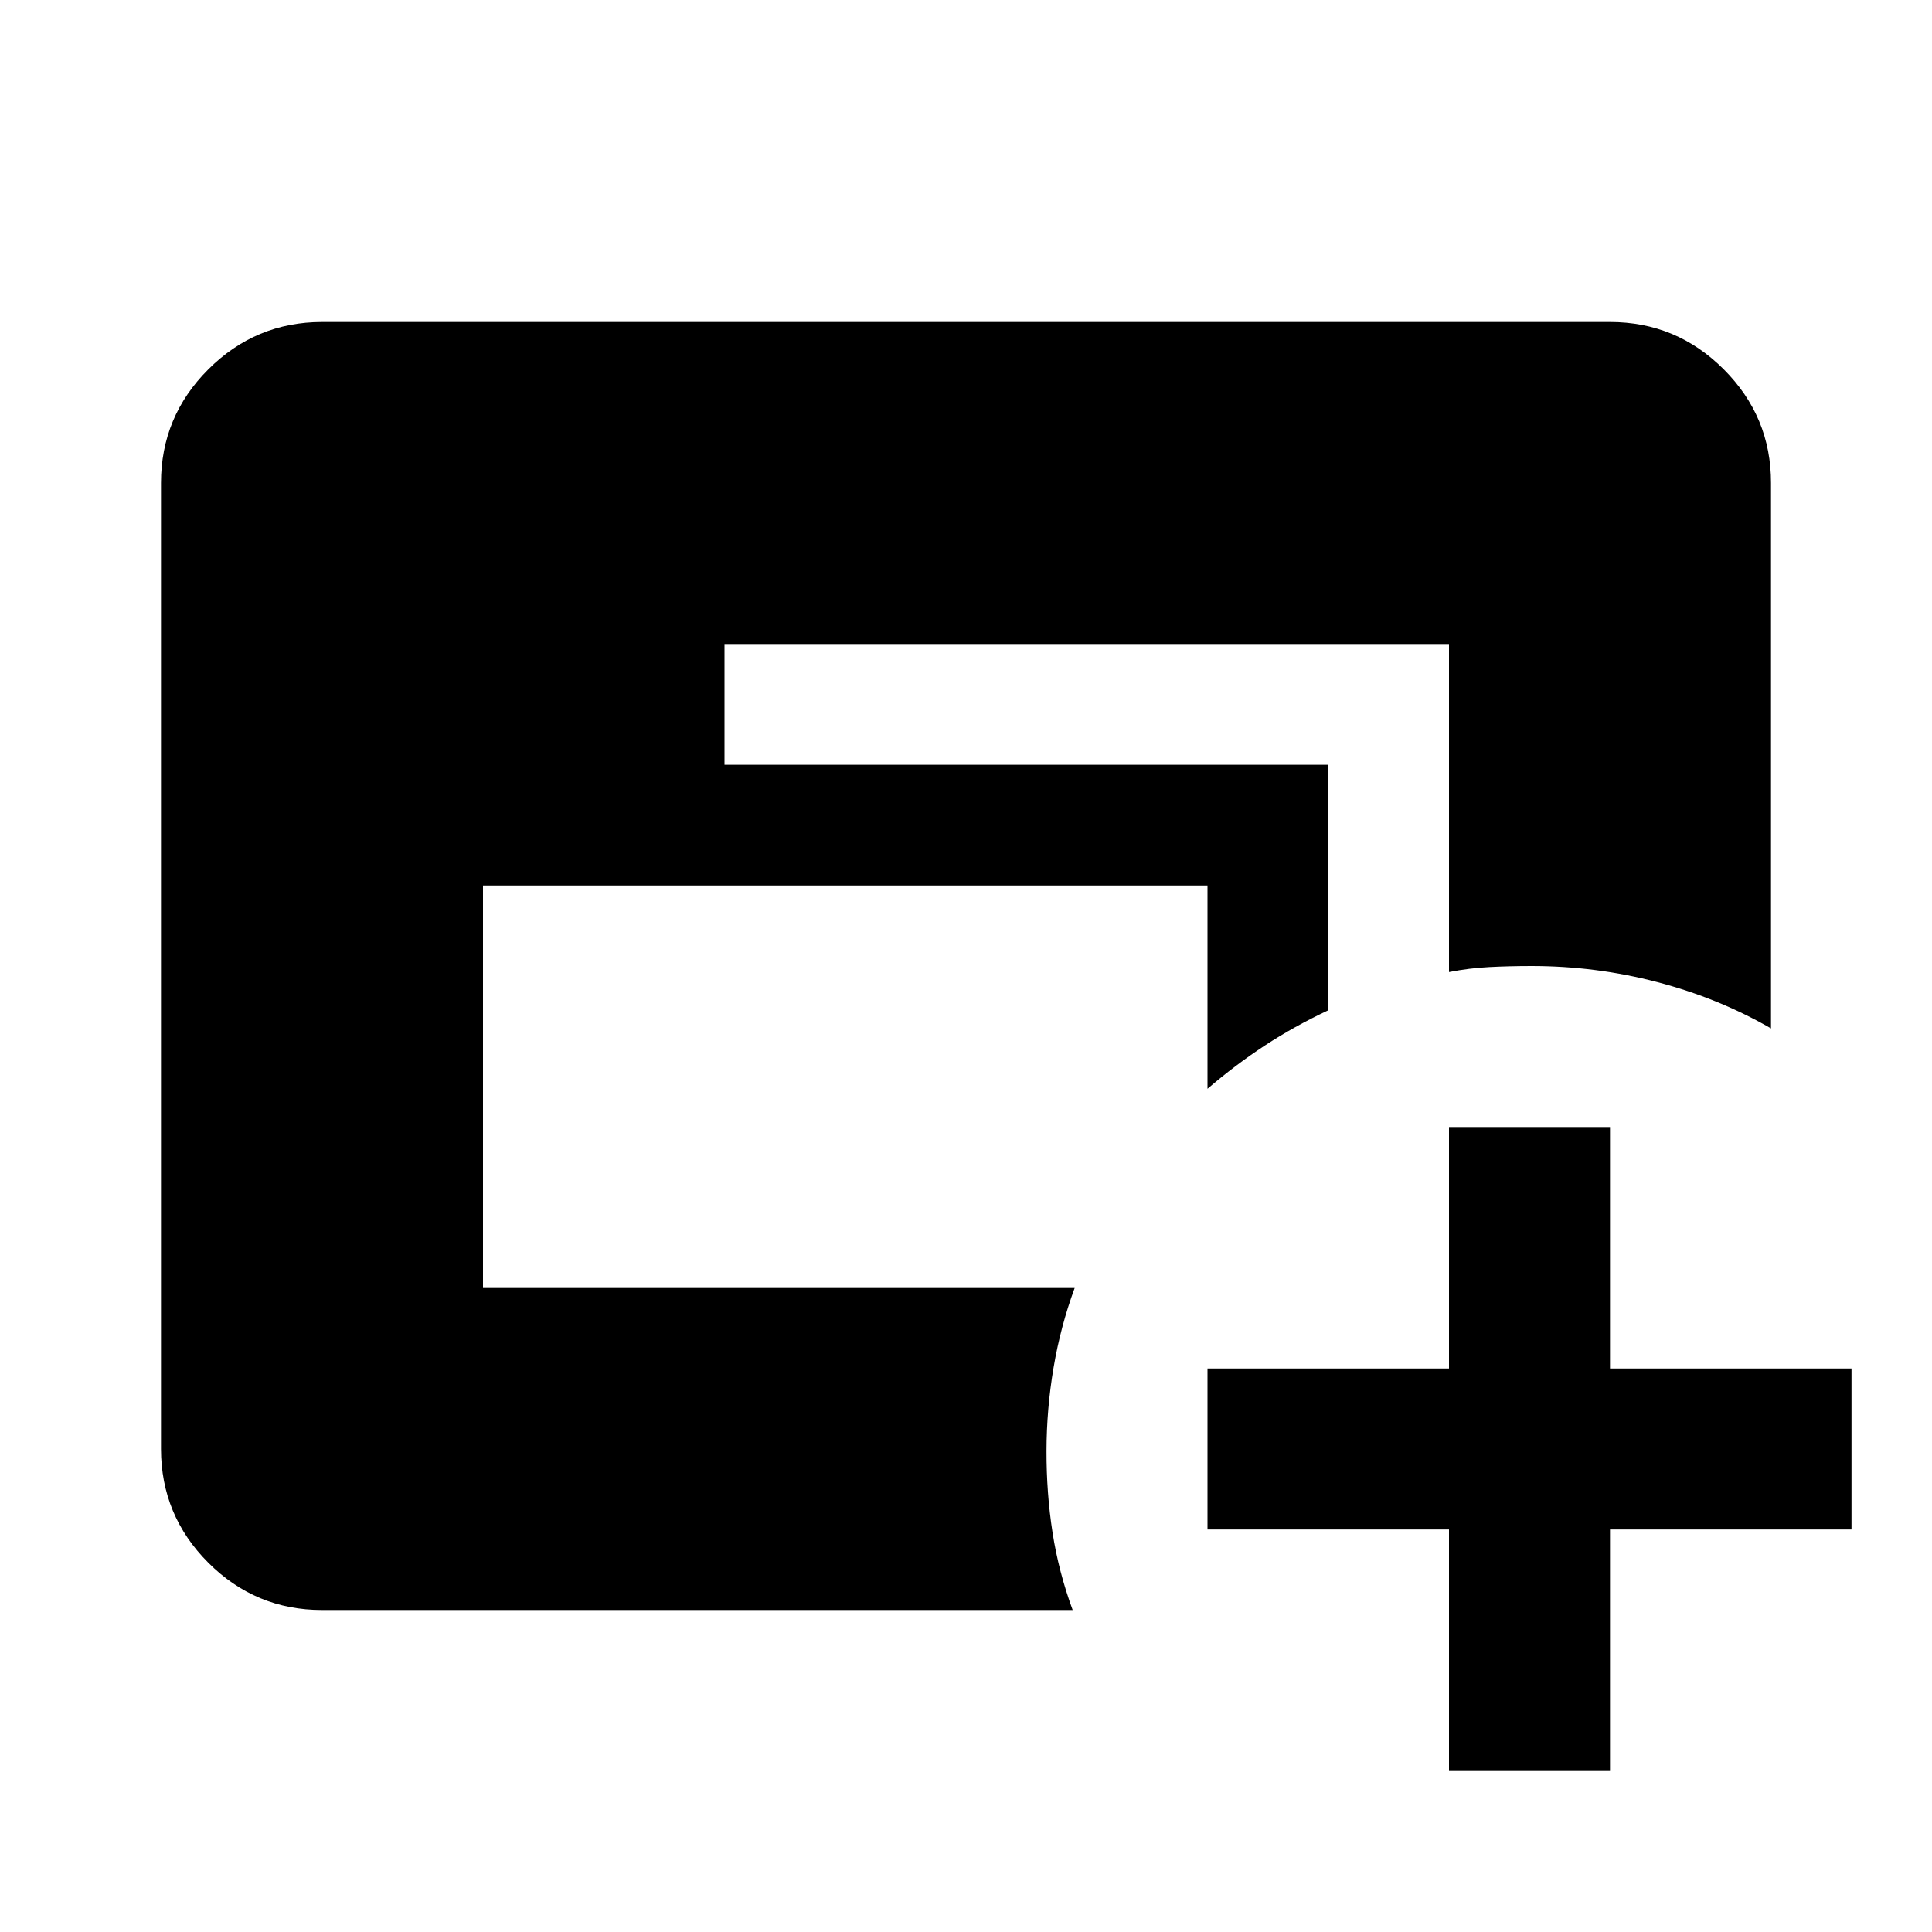 <svg xmlns="http://www.w3.org/2000/svg" width="200" height="200" viewBox="0 0 24 24"><path fill="currentColor" d="M4 20q-.825 0-1.412-.587T2 18V6q0-.825.588-1.412T4 4h16q.825 0 1.413.588T22 6v6.775q-.65-.375-1.412-.575t-1.563-.2q-.275 0-.525.013t-.5.062V8H9v1.5h7.5v3.05q-.425.2-.788.438t-.712.537V11H6v5h7.35q-.175.475-.262.988T13 18.025t.075 1.013t.25.962zm14 2v-3h-3v-2h3v-3h2v3h3v2h-3v3z"/></svg>
